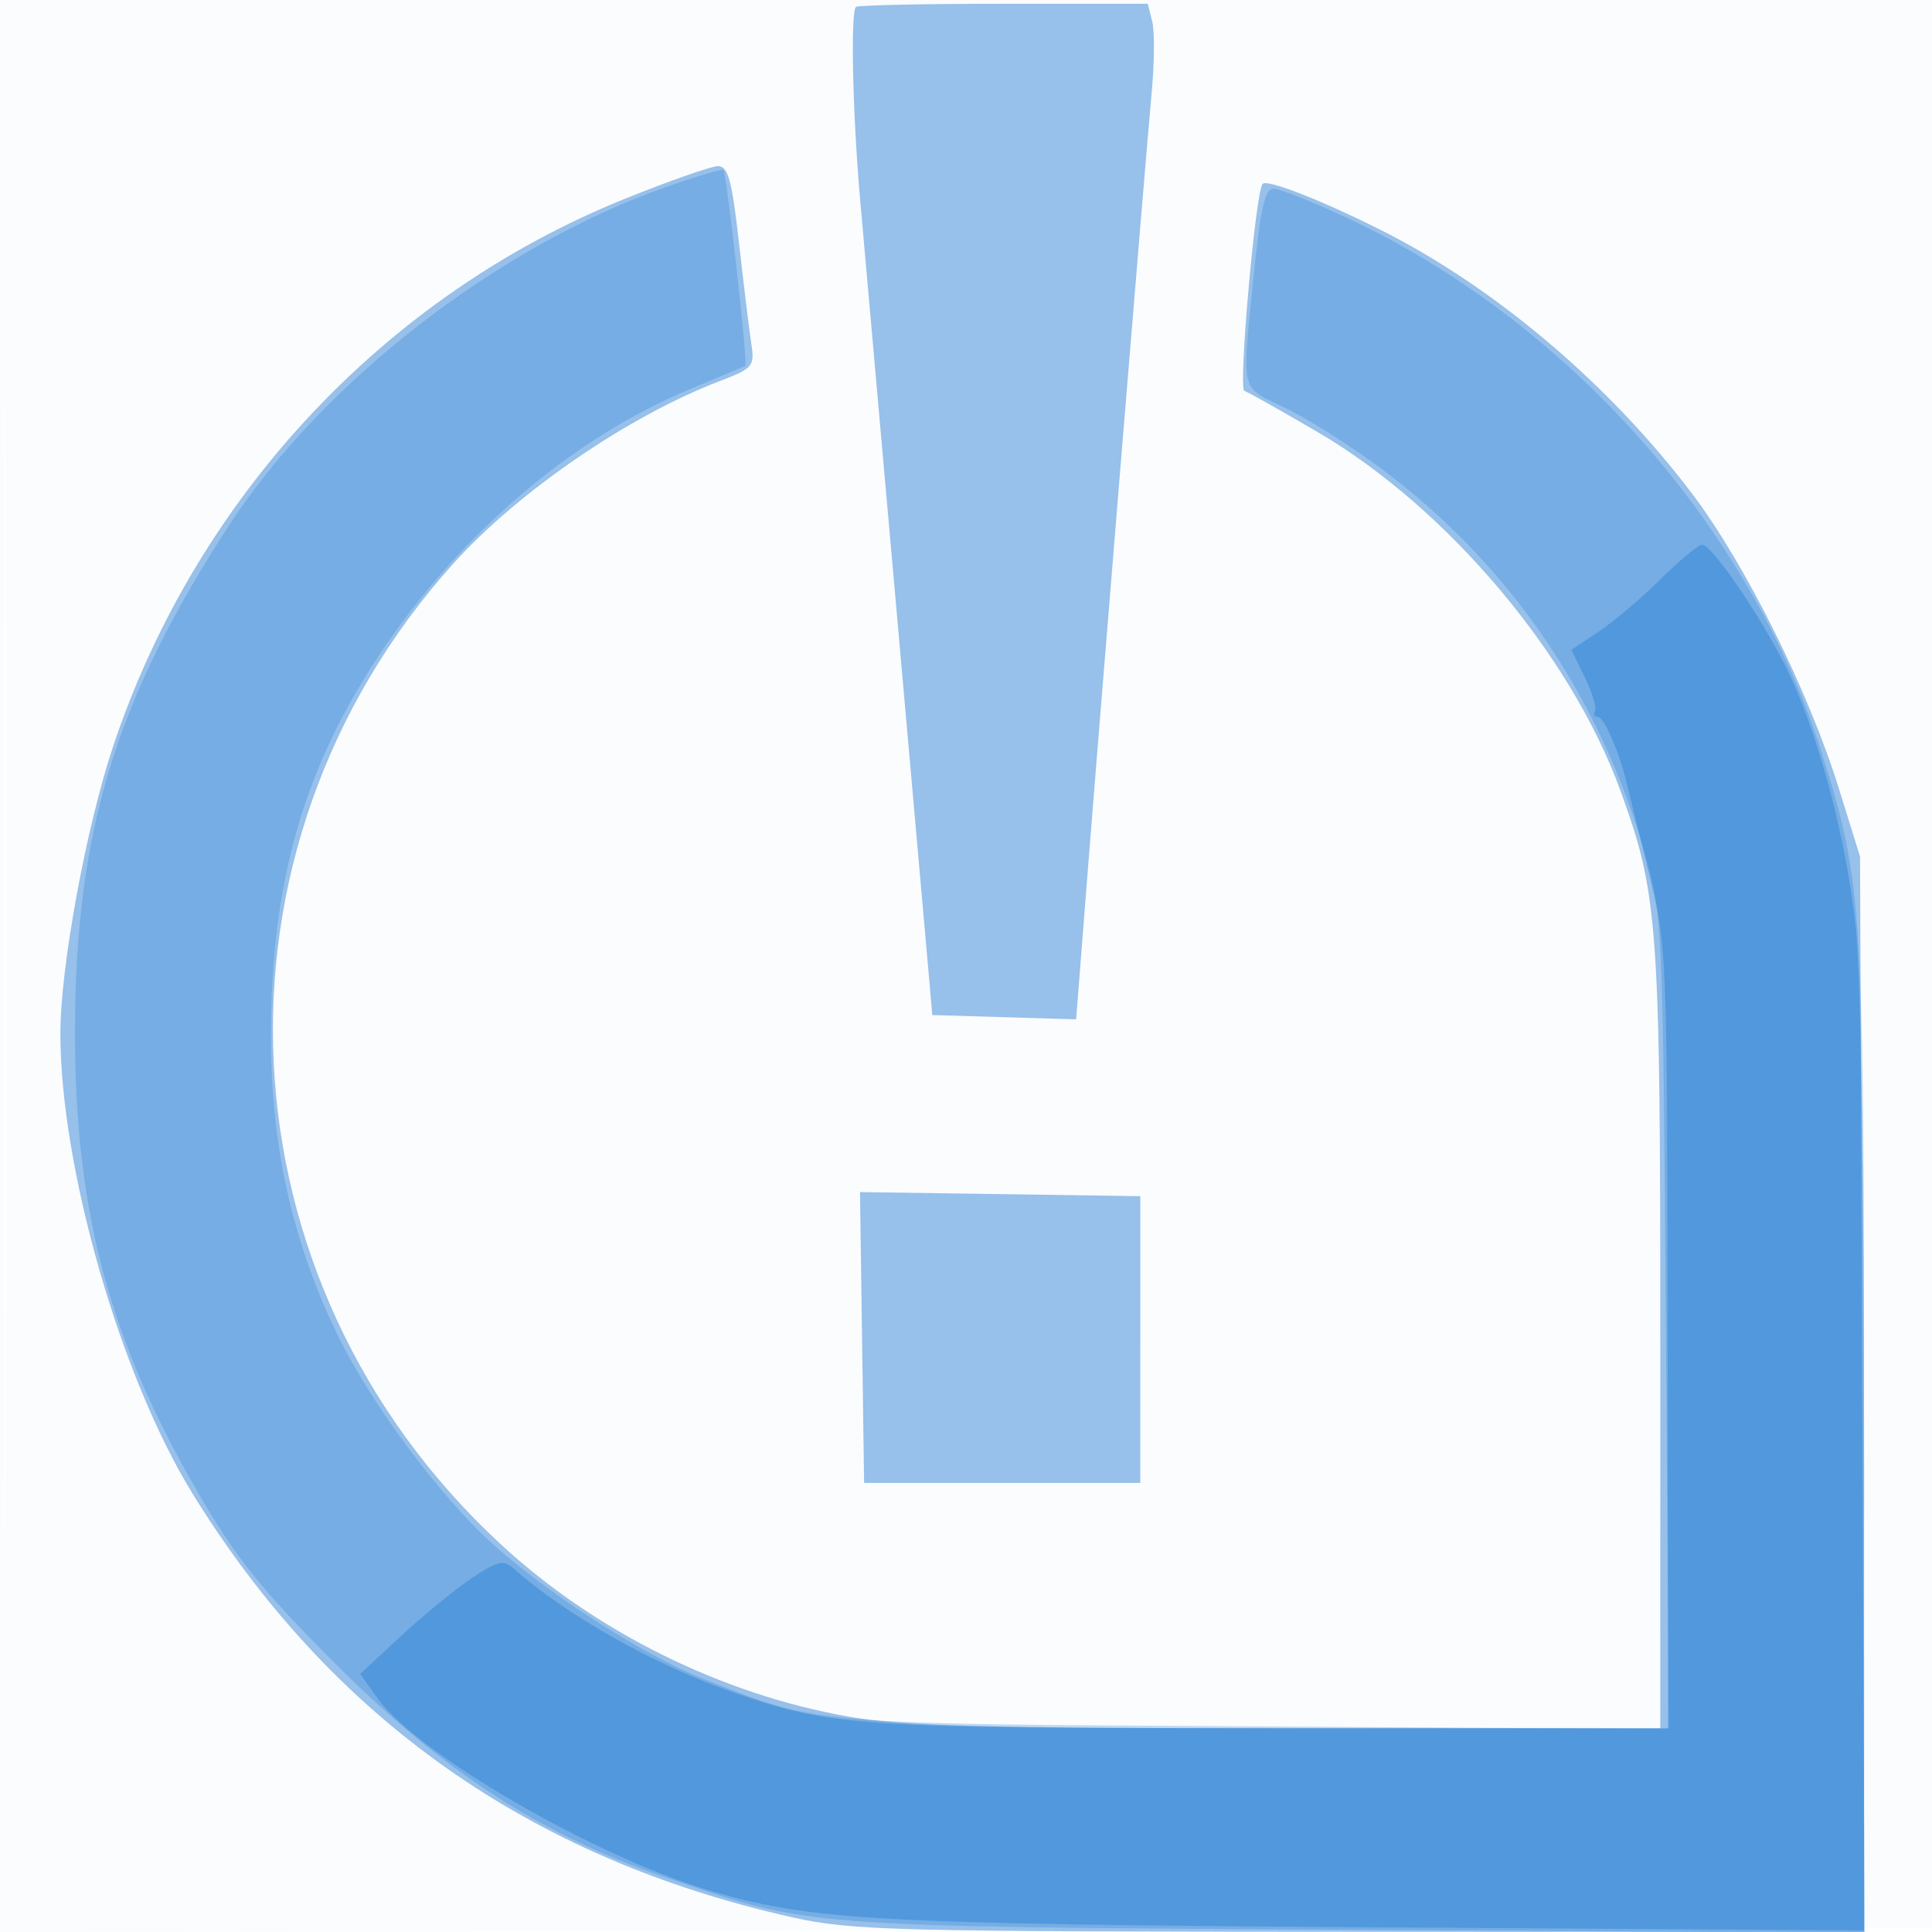 <svg xmlns="http://www.w3.org/2000/svg" width="256" height="256"><path fill="#1976D2" fill-opacity=".016" fill-rule="evenodd" d="M0 128.004v128.004l128.25-.254 128.25-.254.254-127.75L257.008 0H0zm.485.496c0 70.4.119 99.053.265 63.672s.146-92.98 0-128S.485 58.1.485 128.5"/><path fill="#1976D2" fill-opacity=".442" fill-rule="evenodd" d="M113.417.917c-.736.735-.44 14.25.56 25.583.534 6.05 2.348 26.525 4.032 45.5 1.683 18.975 3.616 40.8 4.295 48.5l1.233 14 9.528.284 9.527.284 1.196-15.284c1.937-24.76 8.079-99.673 8.808-107.432.37-3.931.407-8.206.082-9.5L152.087.5H132.96c-10.52 0-19.314.188-19.543.417m-30.65 25.438C50.995 39.17 26.042 65.85 15.022 98.789 11.424 109.541 8 128.144 8.001 136.925c.004 17.825 7.948 45.475 17.532 61.019 18.326 29.723 44.703 48.349 79.467 56.114 7.878 1.76 13.388 1.9 75.282 1.92l66.782.022-.3-71.25-.3-71.25-2.798-9c-4.017-12.921-12.379-29.729-19.428-39.052-10.97-14.508-26.107-27.343-41.199-34.933-7.876-3.961-15.097-6.79-15.727-6.16-.941.941-3.26 27.162-2.427 27.44.506.169 4.901 2.64 9.768 5.491 17.117 10.032 33.467 29.392 40.037 47.41 5.028 13.788 5.31 17.658 5.31 72.892V229h-49.369c-39.677 0-51.08-.298-58.083-1.52-16.873-2.942-33.679-11.266-46.251-22.909-37.61-34.831-40.369-91.831-6.286-129.831 8.548-9.53 23.269-19.626 35.334-24.234 4.409-1.684 4.663-1.979 4.214-4.899-.263-1.709-.997-7.719-1.631-13.357-.941-8.368-1.454-10.248-2.79-10.237-.901.007-6.468 1.961-12.371 4.342m31.461 150.873.272 19.272h36.595l.001-19 .001-19-18.57-.272-18.57-.272z"/><path fill="#1976D2" fill-opacity=".264" fill-rule="evenodd" d="M88 24.874C65.863 32.732 42.708 50.681 30.431 69.5c-15.032 23.043-20.406 40.552-20.492 66.778C9.86 160.287 14.47 177.602 26.373 198c5.005 8.576 8.325 12.699 18.127 22.505 14.192 14.199 27.104 22.573 43.415 28.158 19.714 6.749 17.772 6.6 91.835 7.053l67.25.411v-65.433c0-70.832-.168-73.559-5.594-90.865-9.373-29.892-33.571-57.195-62.849-70.915-4.594-2.153-9.007-3.914-9.808-3.914-1.121 0-1.72 2.599-2.603 11.309-1.622 16.004-1.885 14.869 4.1 17.705 2.885 1.367 8.622 4.993 12.75 8.057 17.026 12.64 29.163 30.429 35.088 51.429 2.191 7.761 2.27 9.605 2.65 61.798l.392 53.797-54.813-.335c-59.593-.365-57.692-.2-73.297-6.374-7.752-3.067-20.517-11.257-27.751-17.806-7.226-6.541-16.465-19.086-20.829-28.283-5.787-12.194-8.512-24.582-8.535-38.802-.033-20.476 4.297-35.673 14.529-50.987 10.595-15.857 25.404-28.467 41.088-34.989 3.84-1.597 7.097-2.969 7.237-3.049.359-.206-2.475-25.529-2.903-25.929-.194-.181-3.727.869-7.852 2.333"/><path fill="#1976D2" fill-opacity=".389" fill-rule="evenodd" d="M220 76.779c-2.475 2.454-6.136 5.558-8.135 6.898l-3.636 2.437 1.794 3.687c.986 2.028 1.583 4.028 1.326 4.443s-.081.756.391.756c.797 0 2.778 4.542 3.797 8.707.242.986 1.549 6.293 2.905 11.793 2.456 9.959 2.466 10.213 2.529 61.75l.062 51.75h-52.451c-55.257 0-58.327-.206-71.582-4.811-10.377-3.605-22.096-10.234-29-16.403-1.271-1.136-2.112-.931-5.512 1.346-2.206 1.478-6.43 4.935-9.386 7.682l-5.375 4.993 2.283 3.206c5.175 7.269 28.675 20.91 43.795 25.422 13.57 4.049 21.912 4.513 88.945 4.945l64.25.413v-61.357c0-38.203-.42-65.24-1.112-71.647-1.206-11.151-4.547-24.071-8.48-32.789-3.064-6.793-10.555-18-11.908-17.817-.55.074-3.025 2.143-5.5 4.596"/></svg>